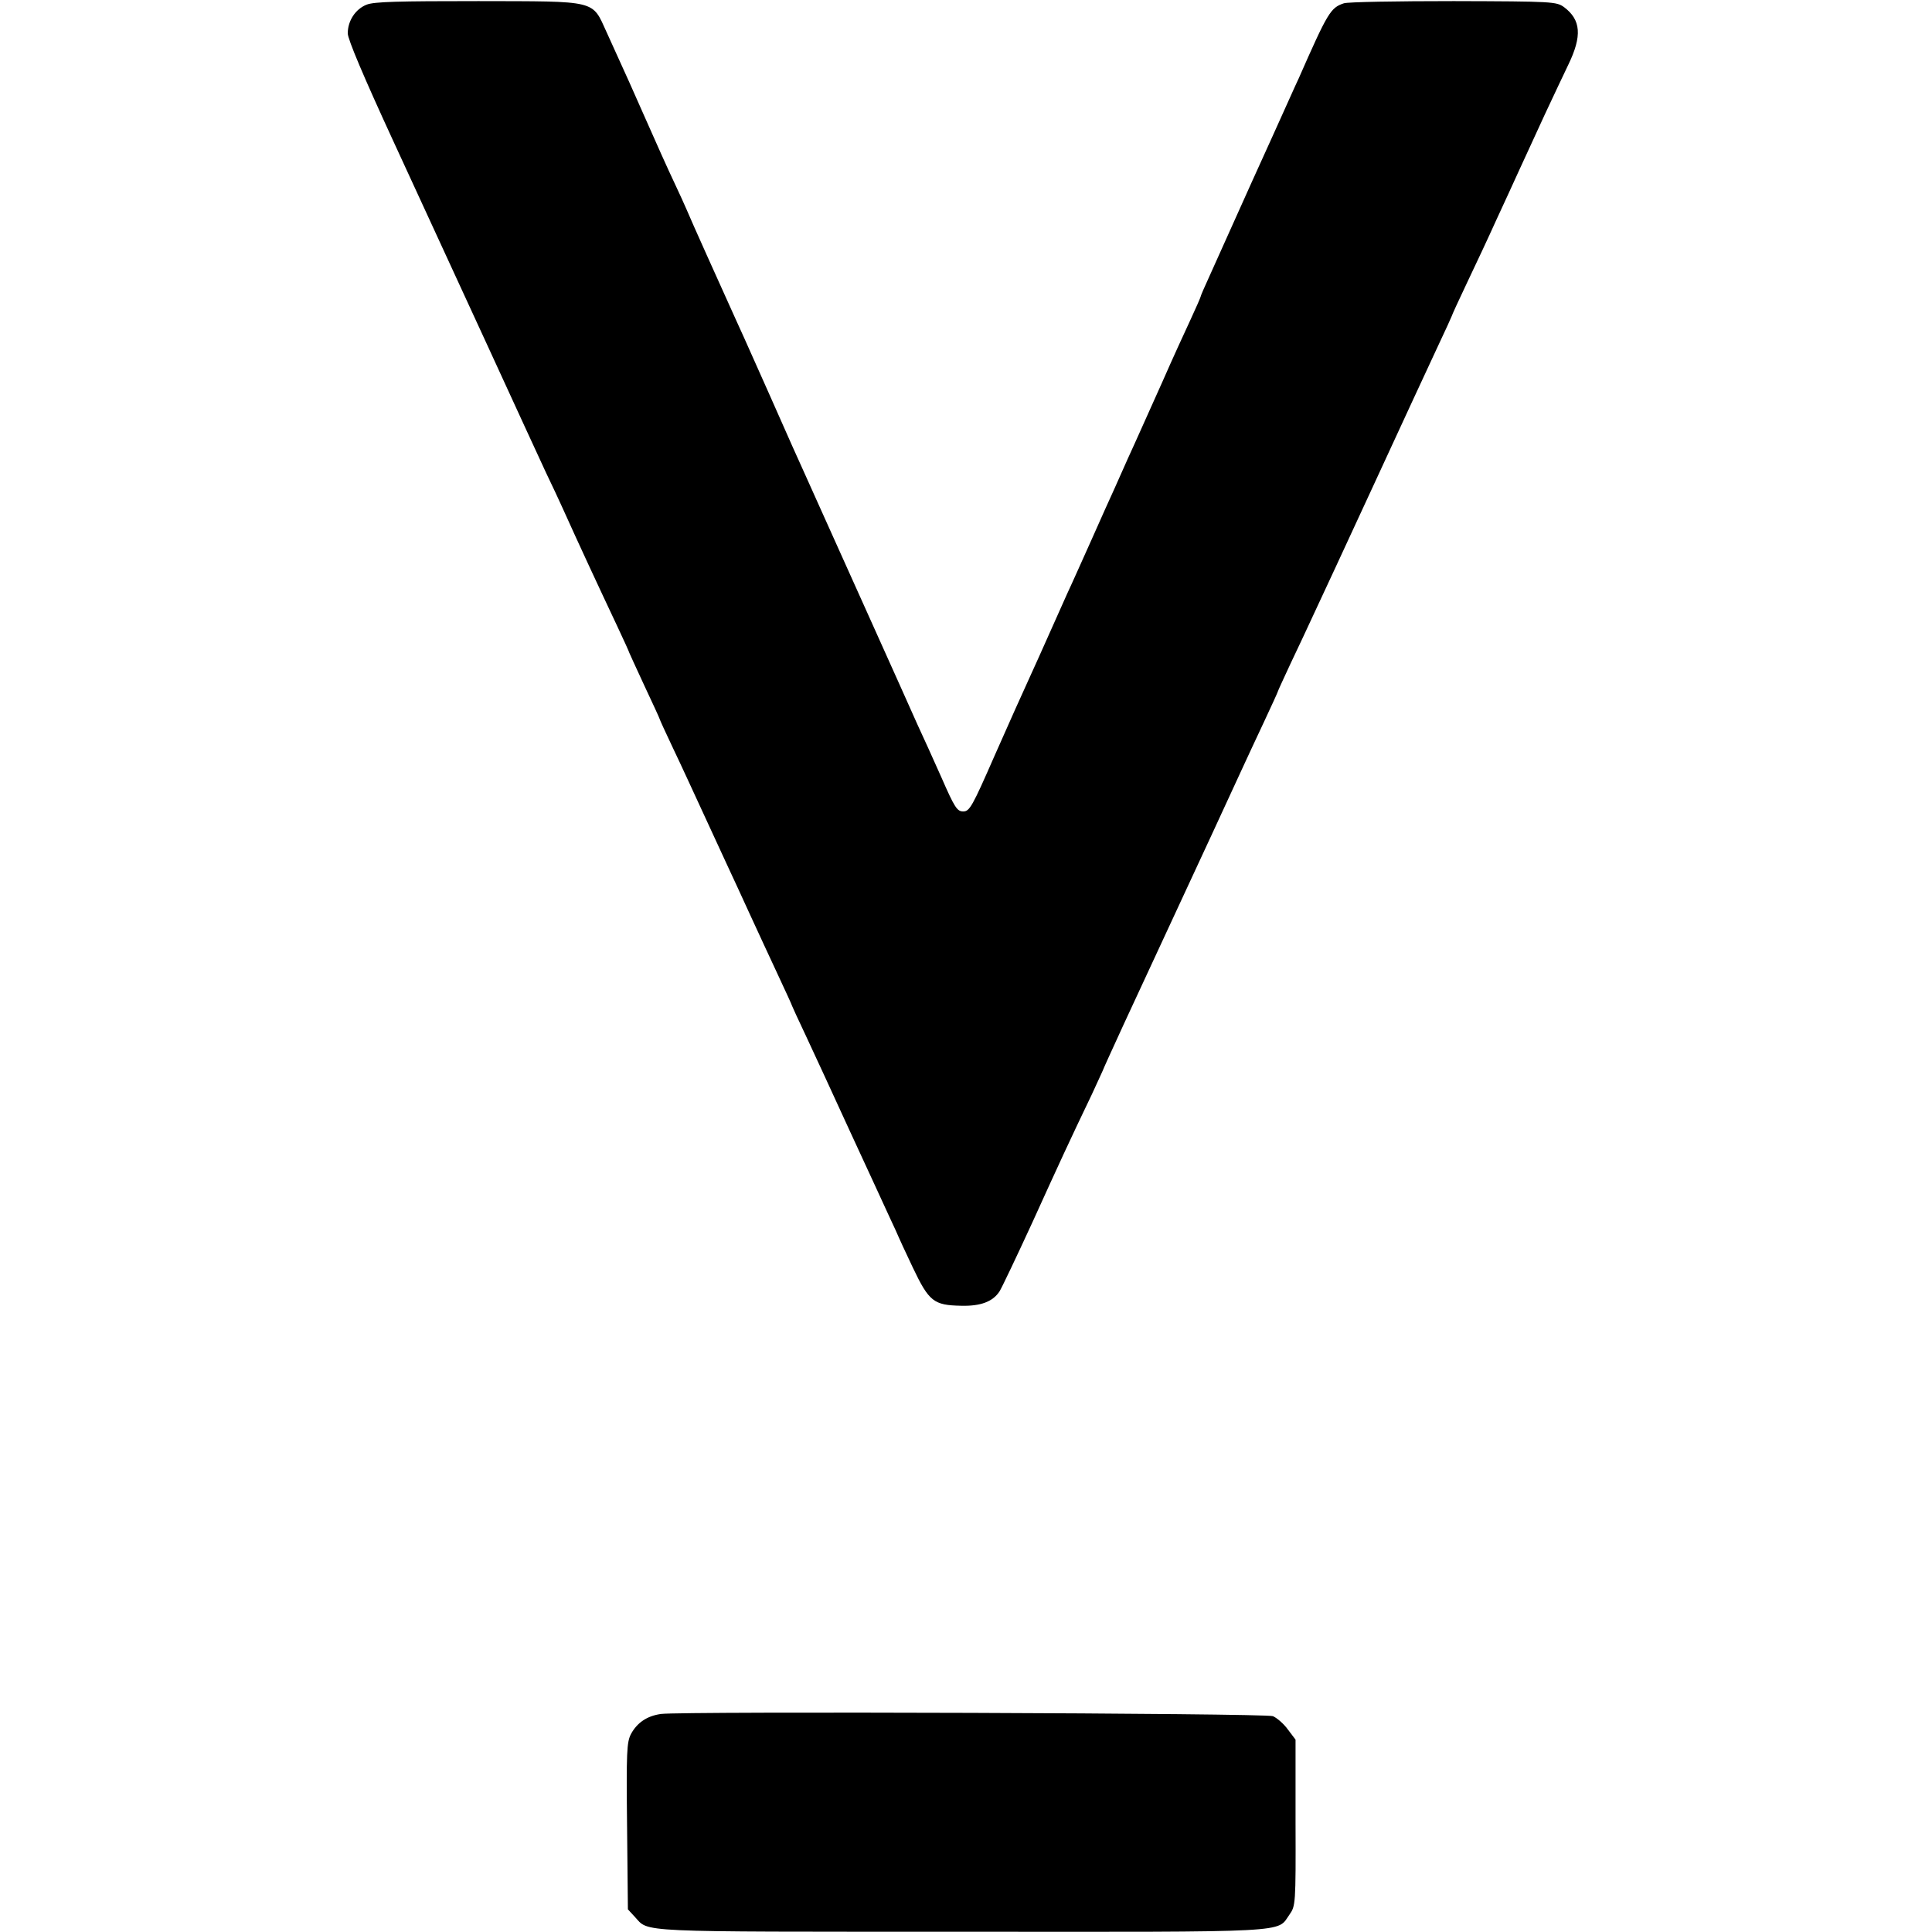 <?xml version="1.0" standalone="no"?>
<!DOCTYPE svg PUBLIC "-//W3C//DTD SVG 20010904//EN"
 "http://www.w3.org/TR/2001/REC-SVG-20010904/DTD/svg10.dtd">
<svg version="1.0" xmlns="http://www.w3.org/2000/svg"
 width="700pt" height="700pt" viewBox="0 0 700 700"
 preserveAspectRatio="xMidYMid meet">
<g transform="translate(0,700) scale(0.1,-0.1)"
fill="#000000" stroke="none">
<path d="M1328 6983 c-40 -16 -68 -58 -68 -104 0 -21 58 -158 164 -388 90
-196 243 -528 340 -738 96 -210 193 -419 214 -465 22 -46 49 -103 60 -128 58
-129 131 -286 198 -428 24 -51 44 -95 44 -97 0 -1 25 -55 55 -120 30 -64 55
-118 55 -120 0 -2 22 -50 49 -107 27 -56 74 -159 106 -228 32 -69 72 -156 90
-195 18 -38 55 -119 83 -180 28 -60 73 -159 101 -218 28 -60 51 -110 51 -112
0 -1 22 -49 49 -106 27 -57 99 -214 161 -349 62 -135 127 -274 143 -310 17
-36 31 -67 32 -70 1 -3 24 -53 52 -112 59 -124 76 -137 175 -139 71 -2 116 15
140 53 8 13 61 124 118 248 99 218 135 296 216 465 20 44 38 82 39 85 2 6 31
70 77 170 324 698 384 827 431 930 14 30 48 104 76 163 28 60 51 110 51 112 0
2 21 47 46 101 26 55 64 135 84 179 21 44 119 256 218 470 99 215 203 439 231
499 28 59 51 110 51 111 0 2 25 57 56 122 31 65 78 165 104 223 27 58 65 141
85 185 20 44 62 134 92 200 31 66 69 147 85 180 51 105 46 163 -15 209 -28 20
-39 21 -400 22 -205 0 -384 -3 -398 -8 -48 -16 -58 -32 -164 -273 -8 -16 -50
-111 -95 -210 -45 -99 -108 -238 -140 -310 -32 -71 -72 -160 -89 -198 -17 -37
-31 -69 -31 -72 0 -2 -16 -39 -36 -82 -20 -43 -66 -143 -101 -223 -36 -80 -73
-163 -83 -185 -10 -22 -29 -65 -43 -95 -13 -30 -36 -80 -49 -110 -14 -30 -51
-113 -83 -185 -32 -71 -71 -159 -88 -195 -16 -36 -46 -103 -67 -150 -21 -47
-53 -119 -72 -160 -19 -41 -75 -166 -124 -277 -81 -185 -91 -203 -114 -203
-22 0 -31 13 -79 123 -30 67 -69 154 -87 192 -17 39 -100 223 -184 410 -84
187 -165 367 -180 400 -15 33 -55 123 -90 200 -34 77 -71 160 -82 185 -11 25
-37 83 -58 130 -21 47 -49 110 -63 140 -58 128 -166 368 -179 400 -8 19 -27
60 -41 90 -33 70 -65 142 -115 255 -37 84 -56 127 -134 298 -54 118 -30 112
-465 113 -290 0 -378 -2 -405 -13z"/>
<path d="M2395 790 c-51 -7 -87 -32 -109 -73 -15 -29 -17 -64 -14 -334 l3
-301 25 -27 c53 -57 -14 -54 1180 -54 1219 -1 1145 -4 1192 62 22 31 23 38 22
333 l0 301 -28 37 c-15 21 -40 42 -54 48 -28 11 -2140 18 -2217 8z"/>
</g>
</svg>
